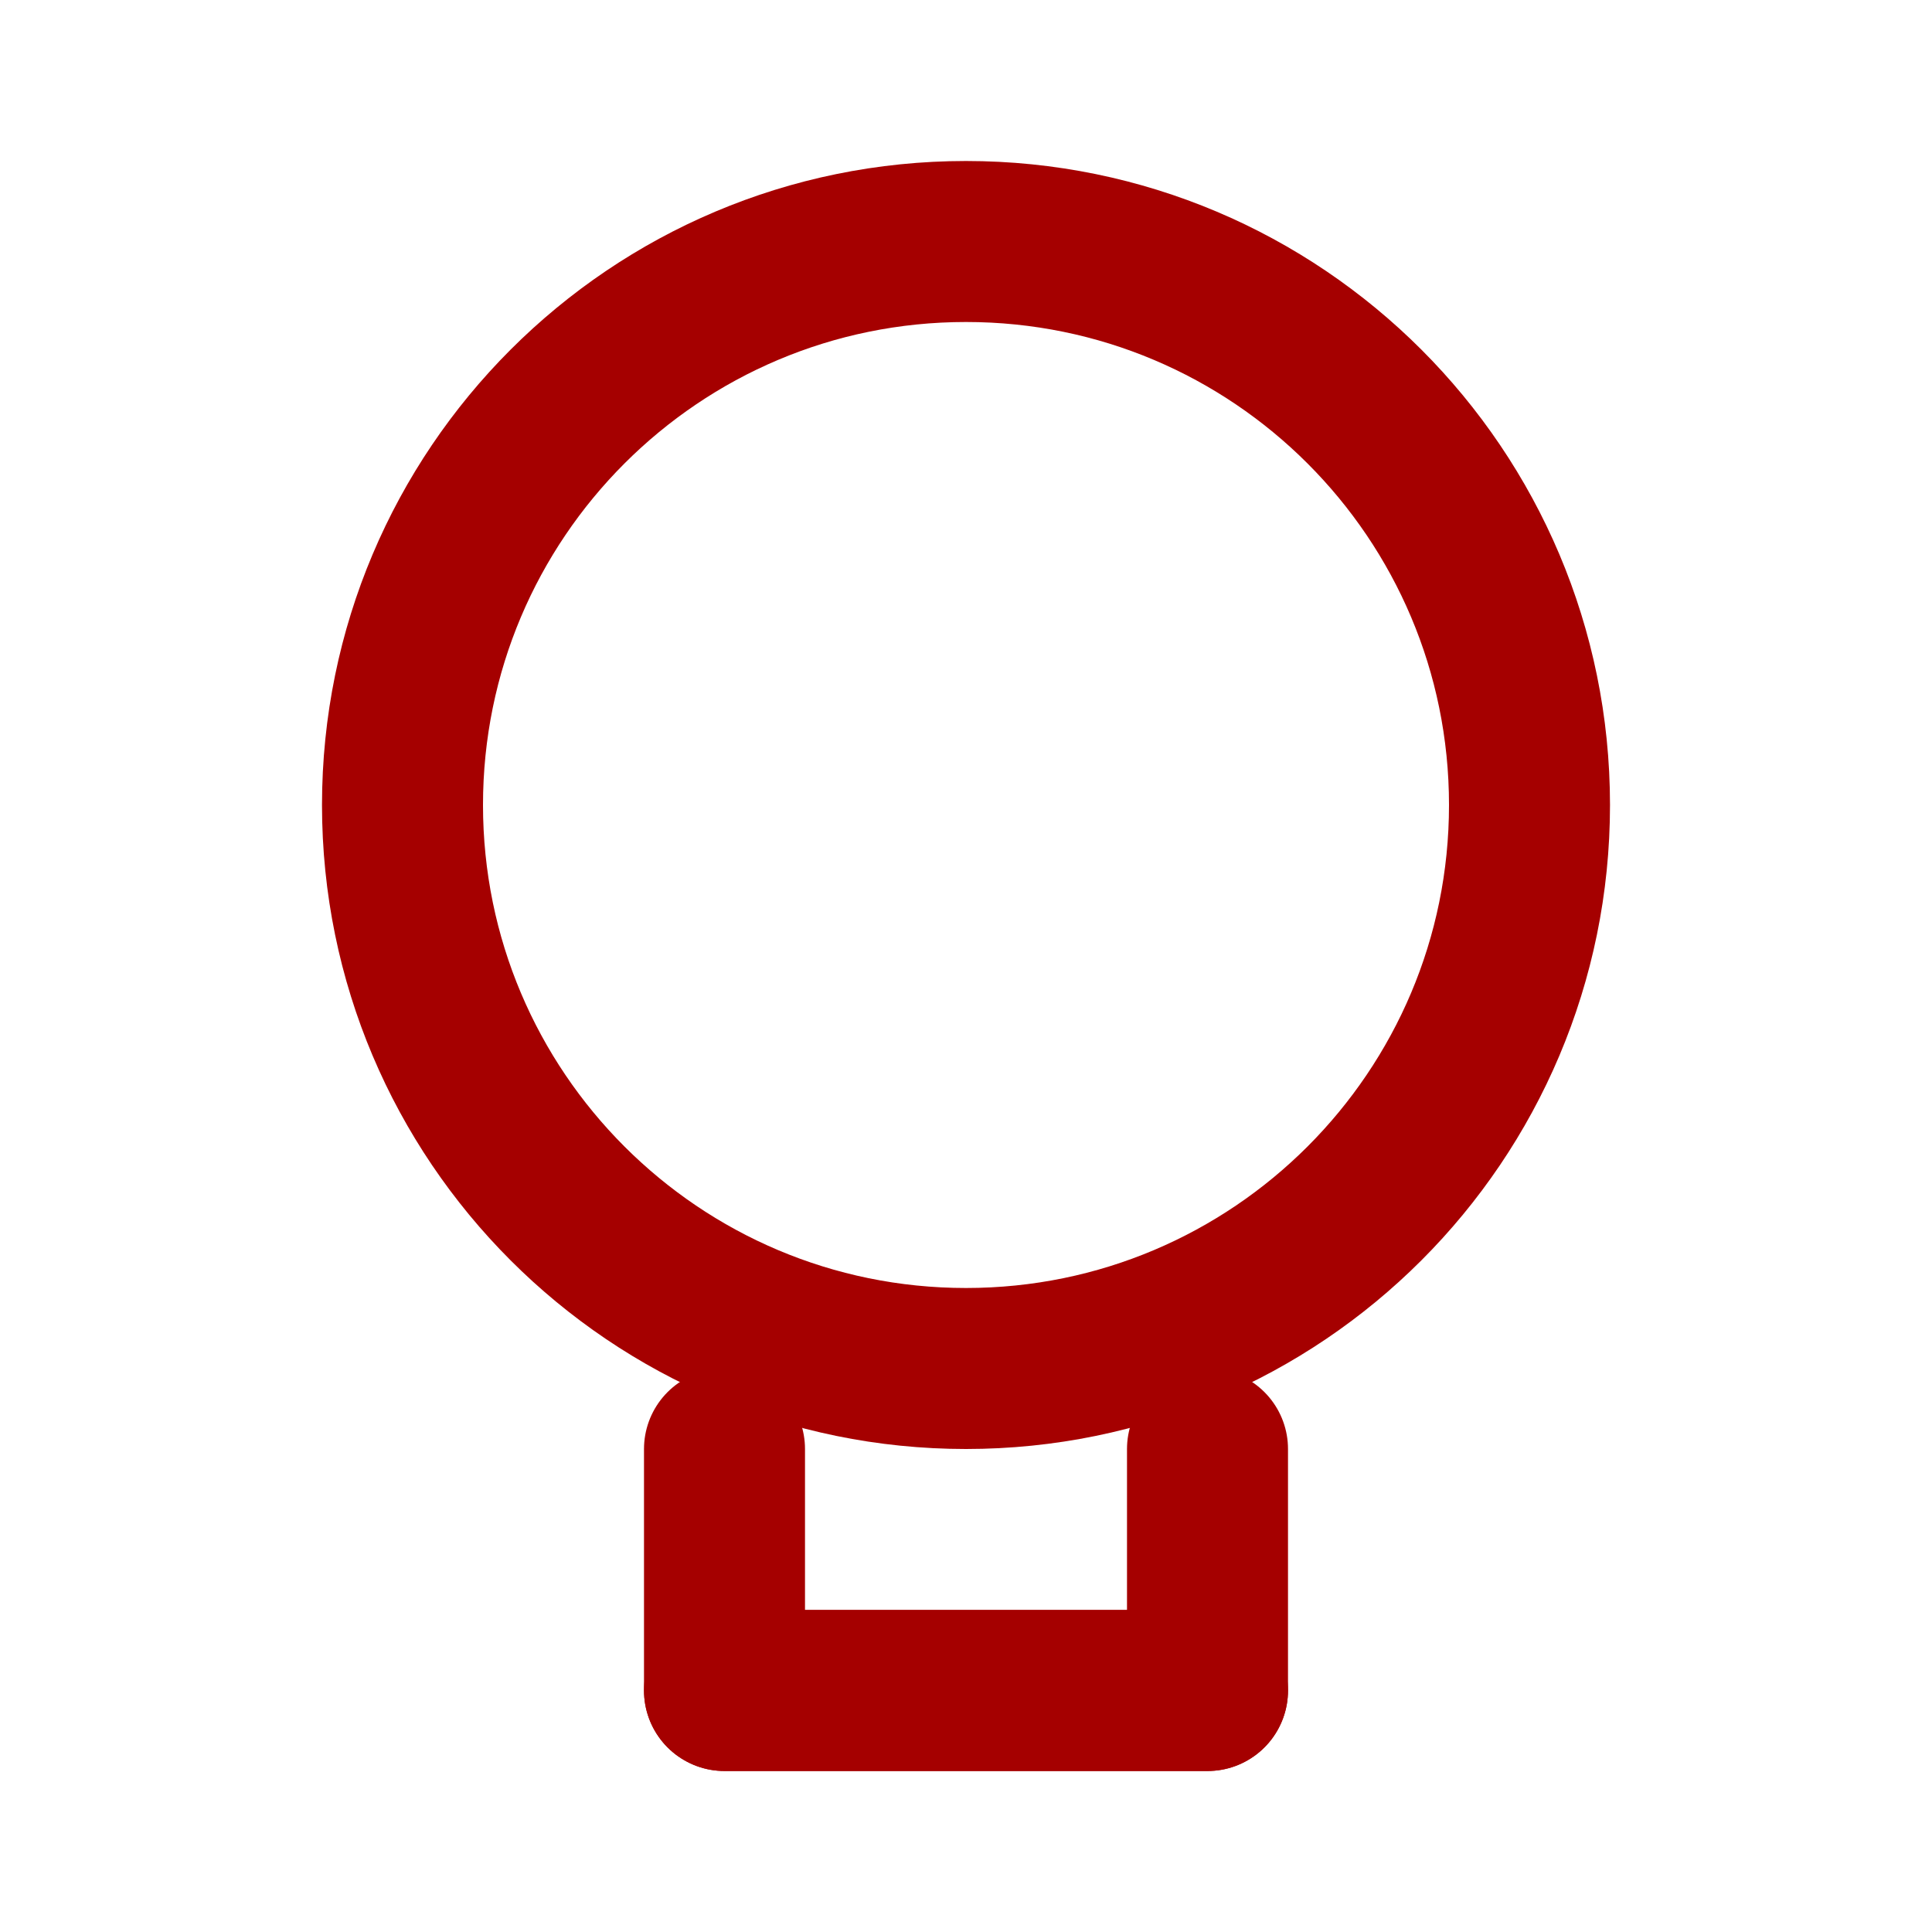<svg width="24" height="24" viewBox="0 0 24 24" fill="none" xmlns="http://www.w3.org/2000/svg">
  <path d="M9 21H15" stroke="#a50000" stroke-width="2" stroke-linecap="round" stroke-linejoin="round"/>
  <path d="M12 3C8.134 3 5 6.134 5 10C5 13.866 8.134 17 12 17C15.866 17 19 13.866 19 10C19 6.134 15.866 3 12 3Z" stroke="#a50000" stroke-width="2" stroke-linecap="round" stroke-linejoin="round"/>
  <path d="M9 18V21H15V18" stroke="#a50000" stroke-width="2" stroke-linecap="round" stroke-linejoin="round"/>
</svg>

